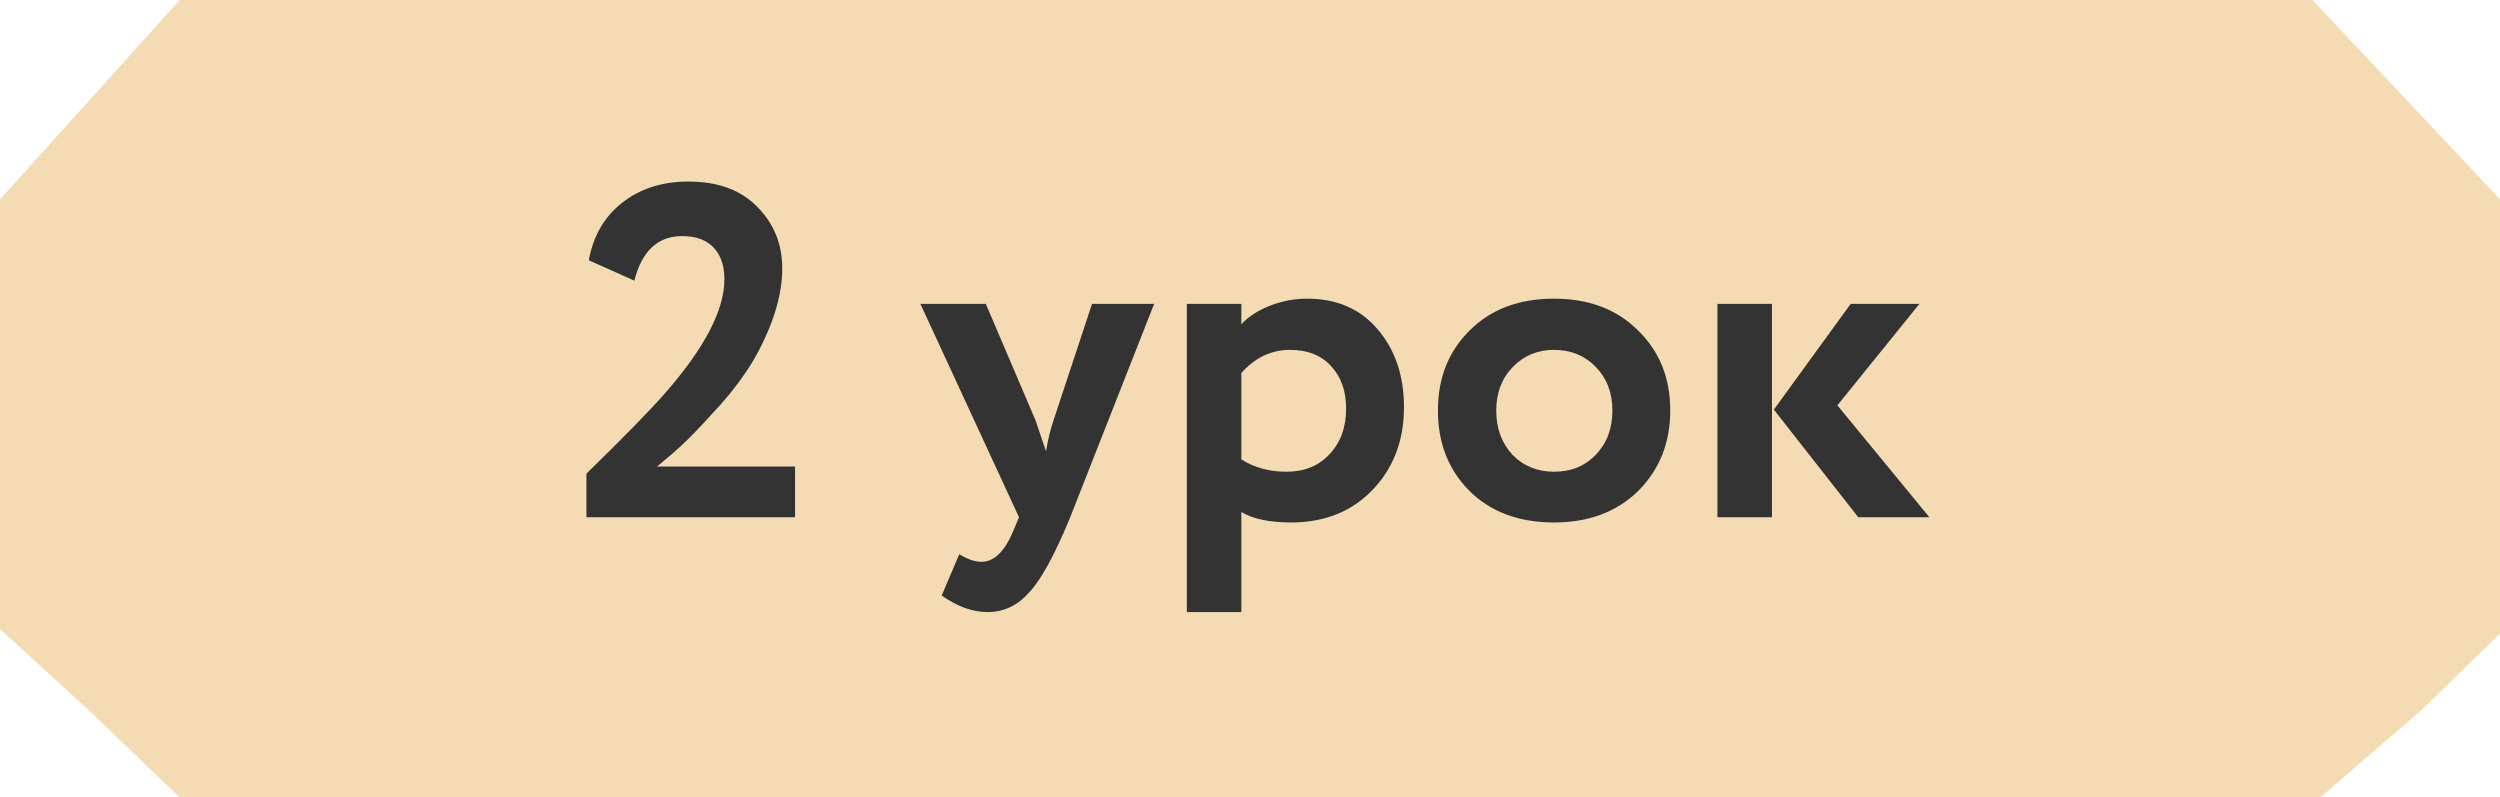 <?xml version="1.0" encoding="UTF-8"?> <svg xmlns="http://www.w3.org/2000/svg" width="464" height="148" viewBox="0 0 464 148" fill="none"> <path d="M16.308 18.907L33.35 0H429.2L447.535 19.495L464 37V117.578L449.582 131.648L430.65 148H33.35L16.308 131.648L0 116.756V37L16.308 18.907Z" fill="#F4DBB4"></path> <path d="M147.562 96H108.842V87.904C115.941 80.981 120.839 75.965 123.538 72.856C130.813 64.525 134.45 57.515 134.45 51.824C134.45 49.301 133.775 47.336 132.426 45.928C131.077 44.52 129.141 43.816 126.618 43.816C122.101 43.816 119.138 46.573 117.73 52.088L109.282 48.304C110.103 43.787 112.157 40.237 115.442 37.656C118.786 35.016 122.893 33.696 127.762 33.696C133.277 33.696 137.559 35.28 140.61 38.448C143.661 41.557 145.186 45.341 145.186 49.8C145.186 52.968 144.511 56.341 143.162 59.92C141.813 63.381 140.258 66.403 138.498 68.984C136.679 71.683 134.538 74.323 132.074 76.904C129.962 79.251 128.026 81.245 126.266 82.888C125.386 83.709 123.949 84.941 121.954 86.584H147.562V96ZM202.679 56.4H214.207L198.631 96C195.815 102.864 193.292 107.499 191.063 109.904C188.892 112.368 186.311 113.6 183.319 113.6C180.503 113.6 177.657 112.573 174.783 110.52L178.039 102.864C179.564 103.803 180.943 104.272 182.175 104.272C184.58 104.272 186.604 102.219 188.247 98.112L189.127 96L170.823 56.4H182.967L192.207 78.048C192.324 78.341 192.969 80.248 194.143 83.768C194.495 81.597 194.964 79.661 195.551 77.96L202.679 56.4ZM230.393 113.6H220.273V56.4H230.393V60.184C231.683 58.776 233.443 57.632 235.673 56.752C237.902 55.872 240.219 55.432 242.625 55.432C248.081 55.432 252.422 57.309 255.649 61.064C258.934 64.877 260.577 69.717 260.577 75.584C260.577 81.744 258.641 86.848 254.769 90.896C250.897 94.944 245.851 96.968 239.633 96.968C235.643 96.968 232.563 96.323 230.393 95.032V113.6ZM239.457 64.936C235.937 64.936 232.915 66.373 230.393 69.248V85.264C232.798 86.789 235.585 87.552 238.753 87.552C242.097 87.552 244.766 86.467 246.761 84.296C248.814 82.125 249.841 79.309 249.841 75.848C249.841 72.563 248.902 69.923 247.025 67.928C245.206 65.933 242.683 64.936 239.457 64.936ZM272.775 91.16C268.844 87.229 266.879 82.243 266.879 76.2C266.879 70.157 268.844 65.2 272.775 61.328C276.706 57.397 281.927 55.432 288.439 55.432C294.892 55.432 300.084 57.397 304.015 61.328C308.004 65.2 309.999 70.157 309.999 76.2C309.999 82.184 308.004 87.171 304.015 91.16C300.026 95.032 294.834 96.968 288.439 96.968C281.927 96.968 276.706 95.032 272.775 91.16ZM280.783 68.104C278.73 70.216 277.703 72.915 277.703 76.2C277.703 79.485 278.7 82.213 280.695 84.384C282.748 86.496 285.33 87.552 288.439 87.552C291.607 87.552 294.188 86.496 296.183 84.384C298.236 82.272 299.263 79.544 299.263 76.2C299.263 72.915 298.236 70.216 296.183 68.104C294.13 65.992 291.548 64.936 288.439 64.936C285.388 64.936 282.836 65.992 280.783 68.104ZM343.485 56.4H356.245L341.021 75.232L358.093 96H344.893L329.229 76.024L343.485 56.4ZM328.877 96H318.757V56.4H328.877V96Z" fill="#333333"></path> </svg> 